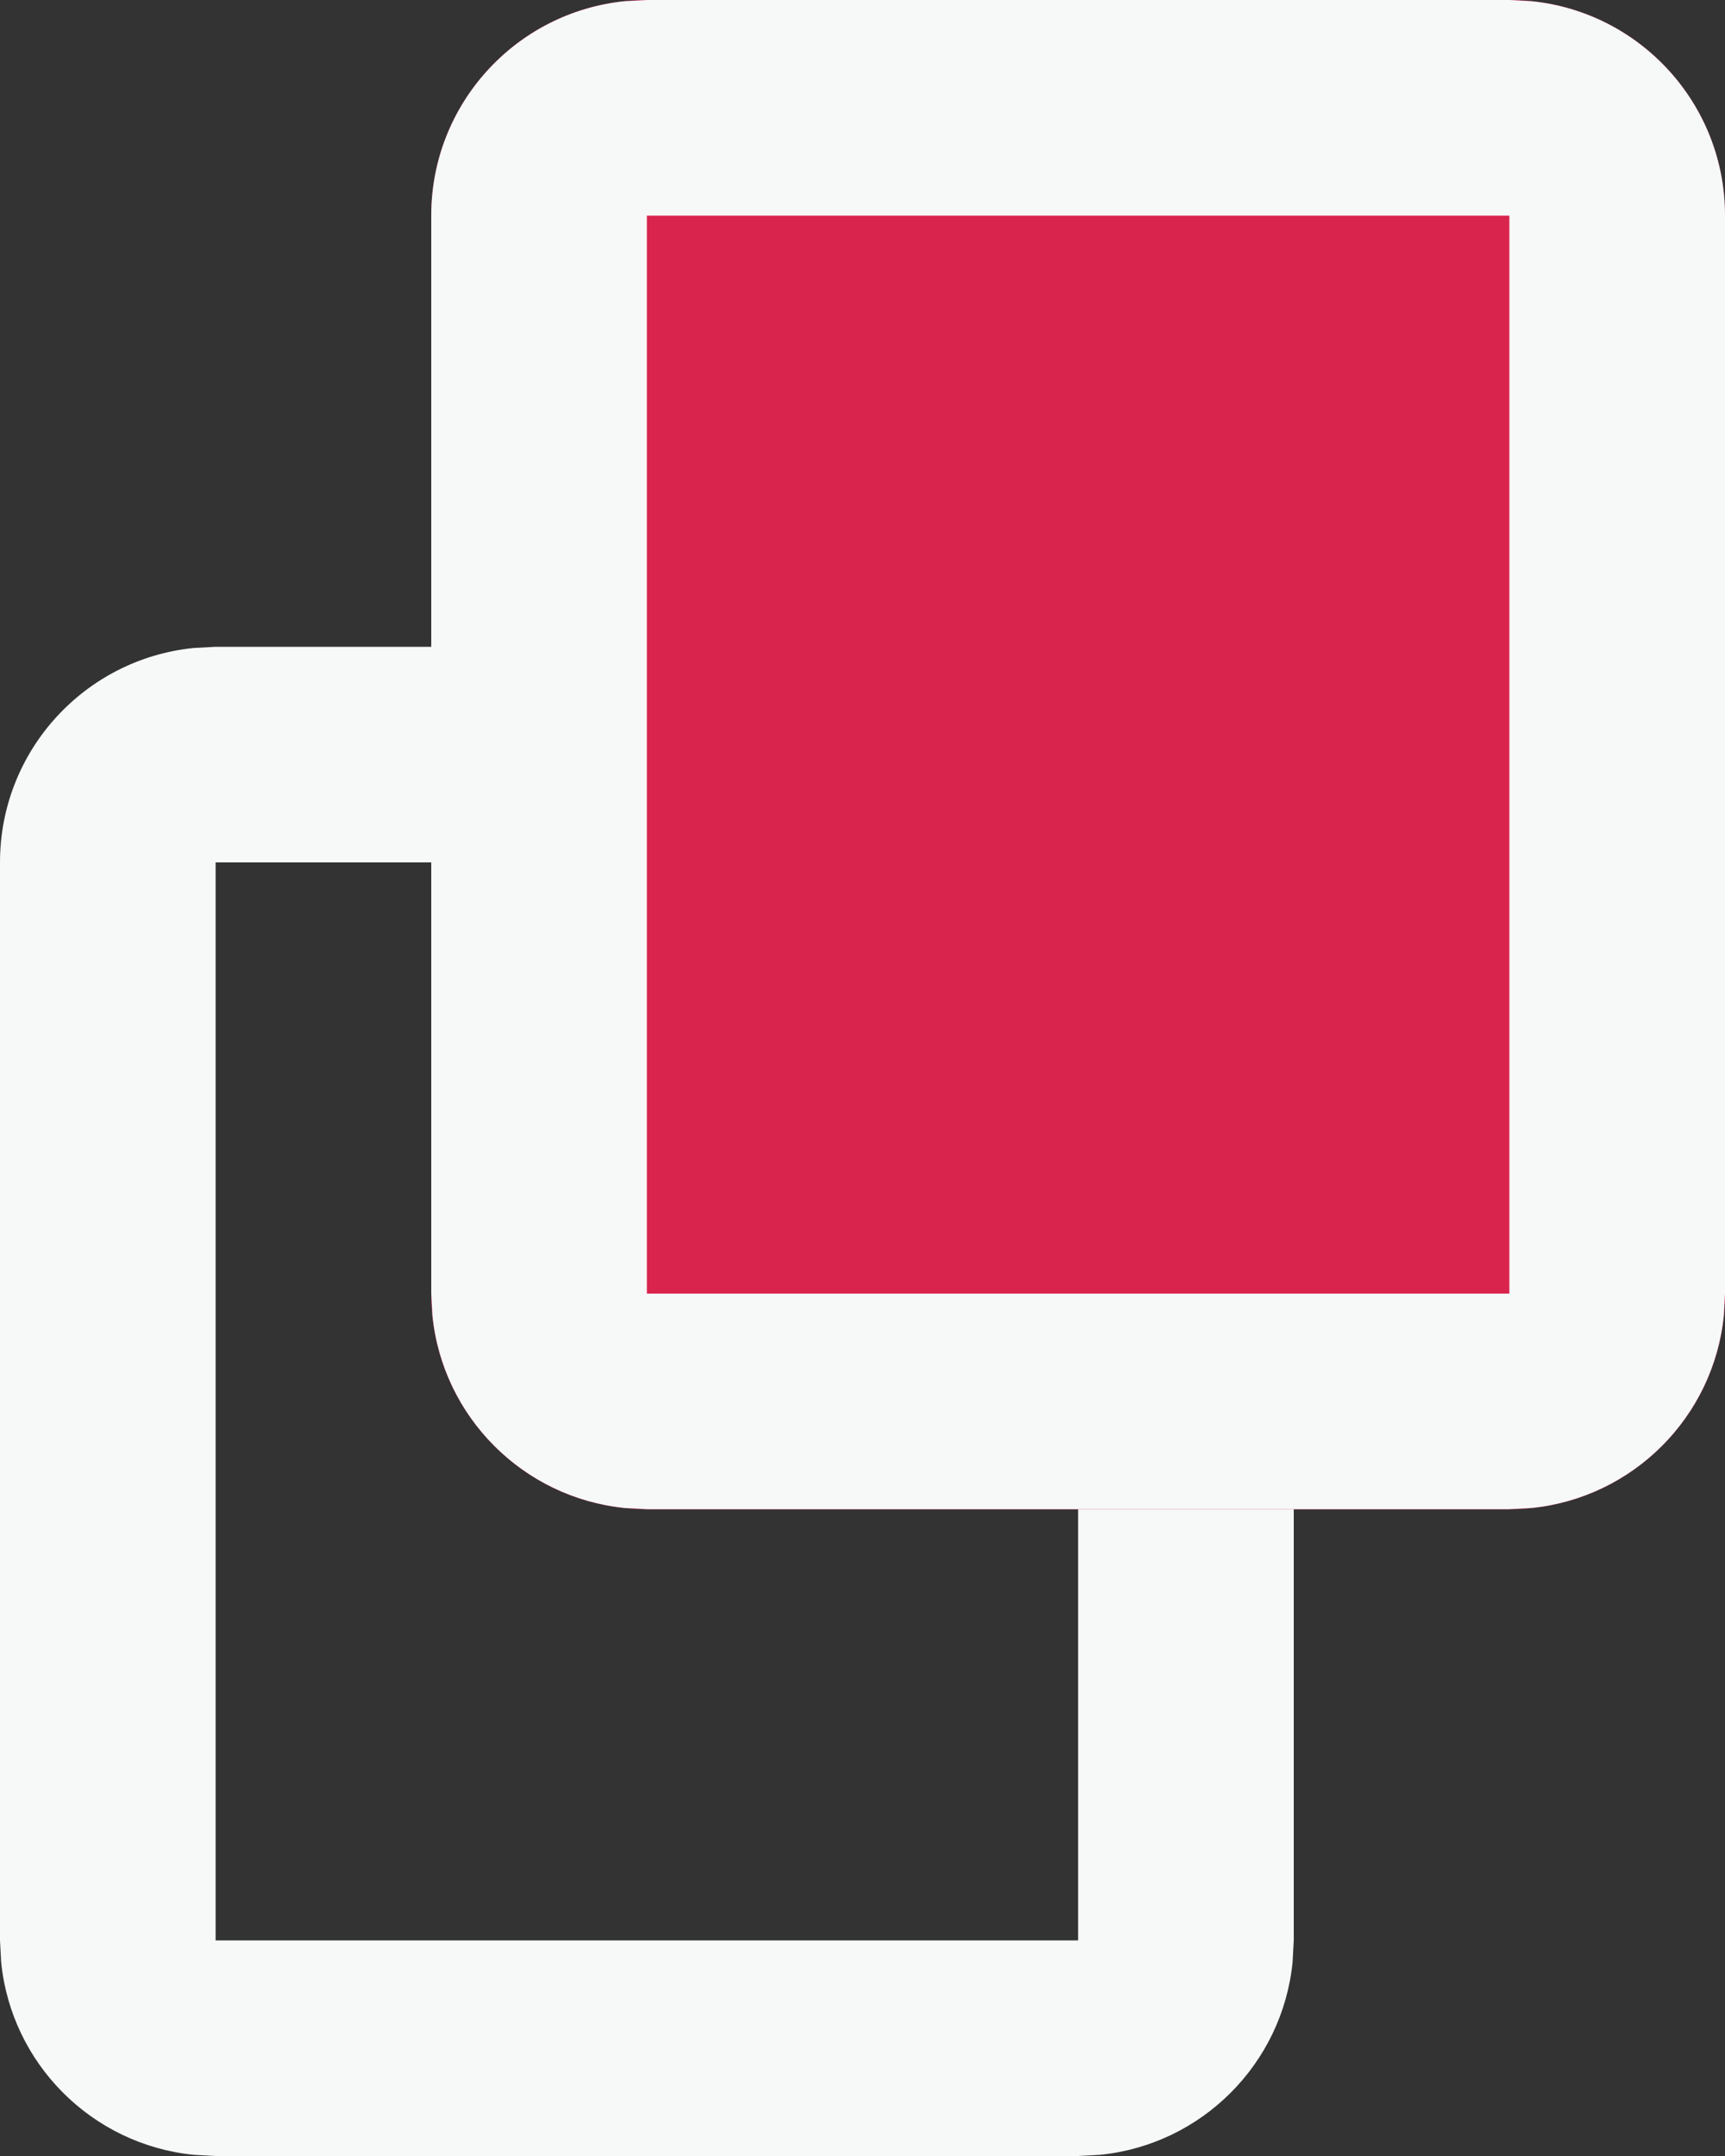 <svg width="16" height="20" viewBox="0 0 16 20" fill="none" xmlns="http://www.w3.org/2000/svg">
<rect x="0" y="0" width="16" height="20" fill="#333333" stroke="none"/>
<path d="M10 18V20H2V18H10ZM10 8H2V20L1.796 19.989C0.854 19.894 0.106 19.146 0.011 18.204L0 18V8C0 6.964 0.787 6.113 1.796 6.011L2 6H10L10.204 6.011C11.213 6.113 12 6.964 12 8V18L11.989 18.204C11.894 19.146 11.146 19.894 10.204 19.989L10 20V8Z" fill="#F7F8F8"/>
<path d="M4 2C4 0.895 4.895 0 6 0H14C15.105 0 16 0.895 16 2V12C16 13.105 15.105 14 14 14H6C4.895 14 4 13.105 4 12V2Z" fill="#D9254E"/>
<path d="M14 12V14H6V12H14ZM14 2H6V14L5.796 13.989C4.854 13.894 4.106 13.146 4.011 12.204L4 12V2C4 0.964 4.787 0.113 5.796 0.011L6 0H14L14.204 0.011C15.213 0.113 16 0.964 16 2V12L15.989 12.204C15.894 13.146 15.146 13.894 14.204 13.989L14 14V2Z" fill="#F7F8F8"/>
</svg>
